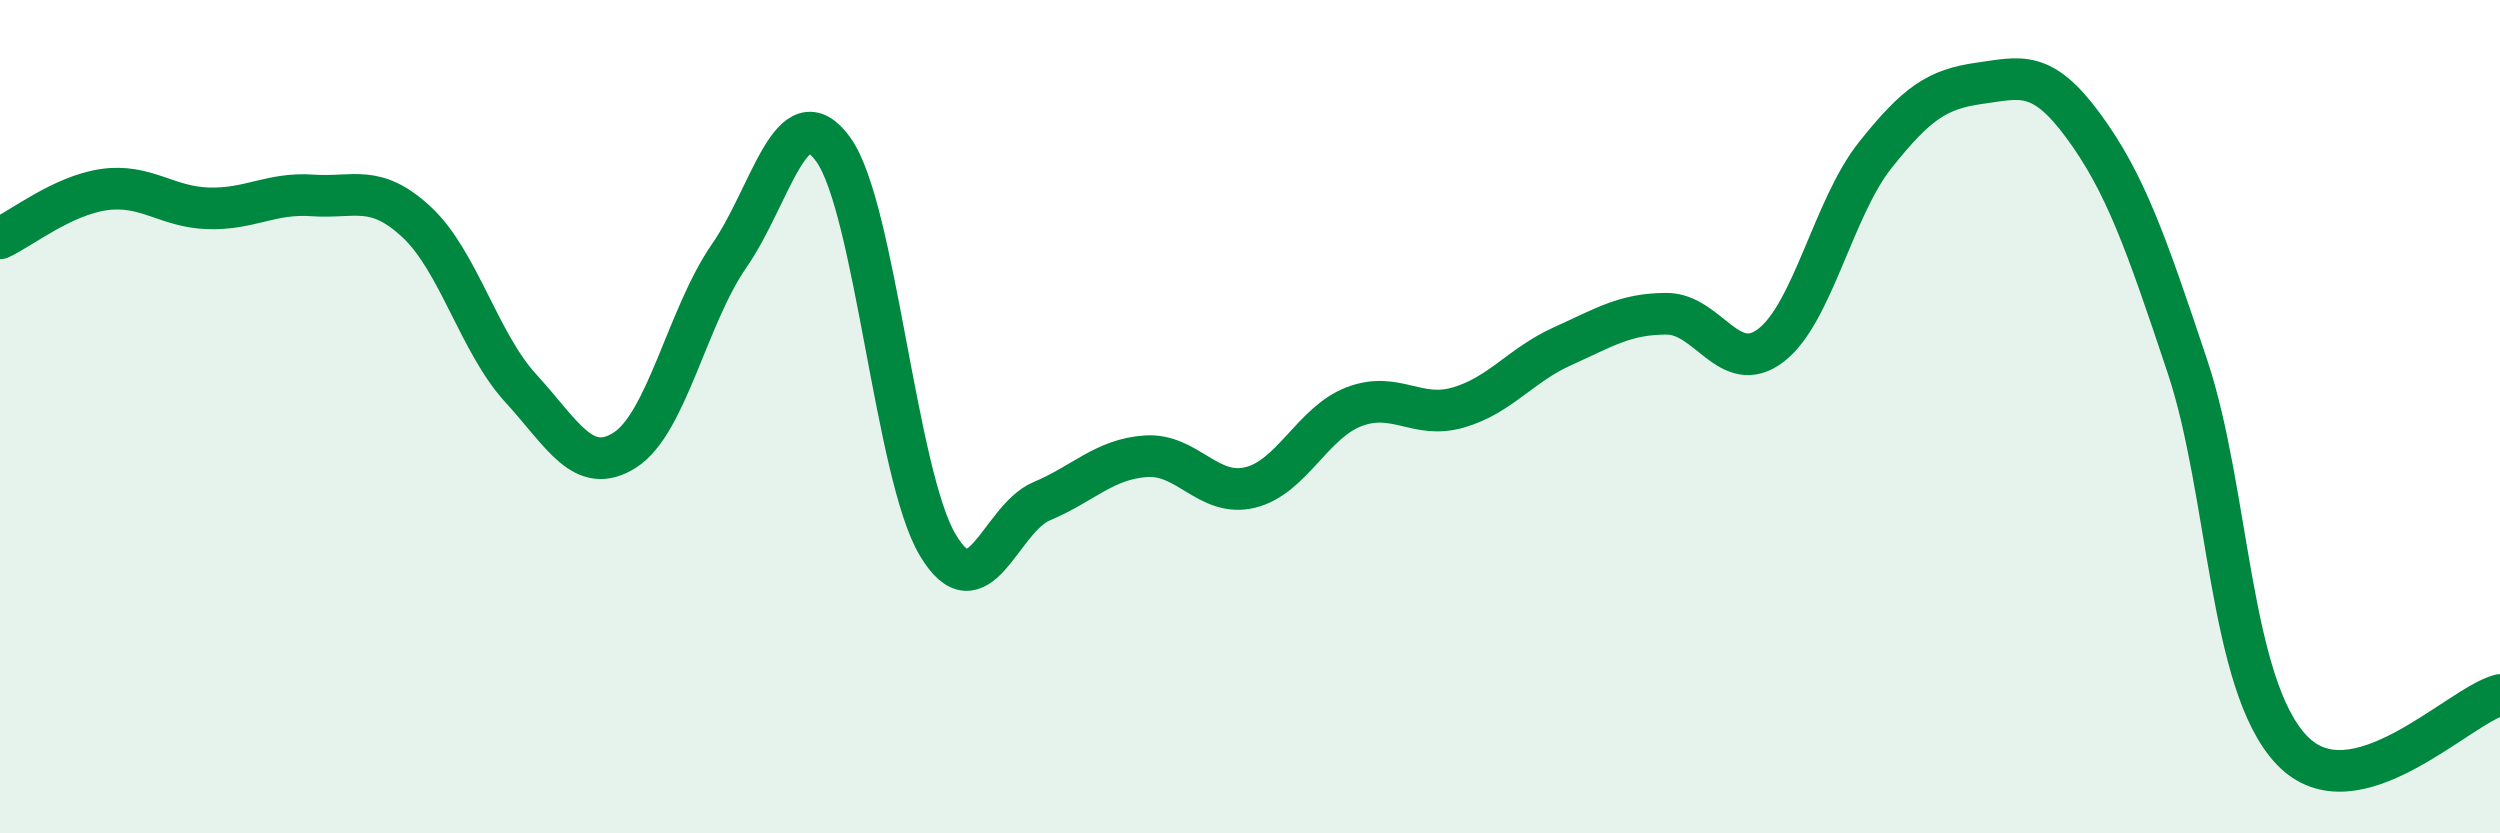 
    <svg width="60" height="20" viewBox="0 0 60 20" xmlns="http://www.w3.org/2000/svg">
      <path
        d="M 0,5.72 C 0.5,5.49 1.5,4.69 2.5,4.55 C 3.5,4.41 4,4.97 5,5 C 6,5.03 6.5,4.62 7.5,4.69 C 8.5,4.76 9,4.4 10,5.33 C 11,6.26 11.5,8.23 12.5,9.32 C 13.5,10.41 14,11.44 15,10.8 C 16,10.16 16.5,7.58 17.5,6.14 C 18.5,4.7 19,2.2 20,3.59 C 21,4.98 21.5,11.38 22.5,13.07 C 23.5,14.76 24,12.45 25,12.03 C 26,11.61 26.5,11.02 27.5,10.95 C 28.5,10.88 29,11.94 30,11.7 C 31,11.46 31.5,10.14 32.5,9.76 C 33.5,9.38 34,10.07 35,9.78 C 36,9.49 36.5,8.76 37.5,8.31 C 38.5,7.86 39,7.53 40,7.53 C 41,7.53 41.5,9.05 42.5,8.29 C 43.5,7.53 44,4.99 45,3.73 C 46,2.47 46.5,2.14 47.5,2 C 48.5,1.86 49,1.66 50,3.02 C 51,4.38 51.5,5.8 52.5,8.8 C 53.5,11.8 53.5,16.42 55,18 C 56.5,19.58 59,16.94 60,16.68L60 20L0 20Z"
        fill="#008740"
        opacity="0.1"
        stroke-linecap="round"
        stroke-linejoin="round"
      />
      <path
        d="M 0,5.72 C 0.5,5.49 1.5,4.69 2.5,4.55 C 3.5,4.41 4,4.97 5,5 C 6,5.03 6.5,4.62 7.5,4.69 C 8.5,4.76 9,4.4 10,5.33 C 11,6.26 11.5,8.23 12.5,9.32 C 13.5,10.41 14,11.44 15,10.8 C 16,10.16 16.5,7.58 17.5,6.14 C 18.5,4.7 19,2.2 20,3.59 C 21,4.98 21.5,11.38 22.5,13.07 C 23.5,14.76 24,12.45 25,12.03 C 26,11.61 26.5,11.02 27.5,10.95 C 28.5,10.88 29,11.94 30,11.7 C 31,11.46 31.5,10.14 32.5,9.76 C 33.5,9.38 34,10.07 35,9.78 C 36,9.49 36.5,8.76 37.5,8.31 C 38.5,7.86 39,7.53 40,7.53 C 41,7.53 41.5,9.05 42.5,8.29 C 43.5,7.53 44,4.99 45,3.73 C 46,2.47 46.5,2.14 47.5,2 C 48.5,1.86 49,1.66 50,3.02 C 51,4.38 51.5,5.8 52.5,8.8 C 53.5,11.8 53.5,16.42 55,18 C 56.5,19.58 59,16.94 60,16.68"
        stroke="#008740"
        stroke-width="1"
        fill="none"
        stroke-linecap="round"
        stroke-linejoin="round"
      />
    </svg>
  